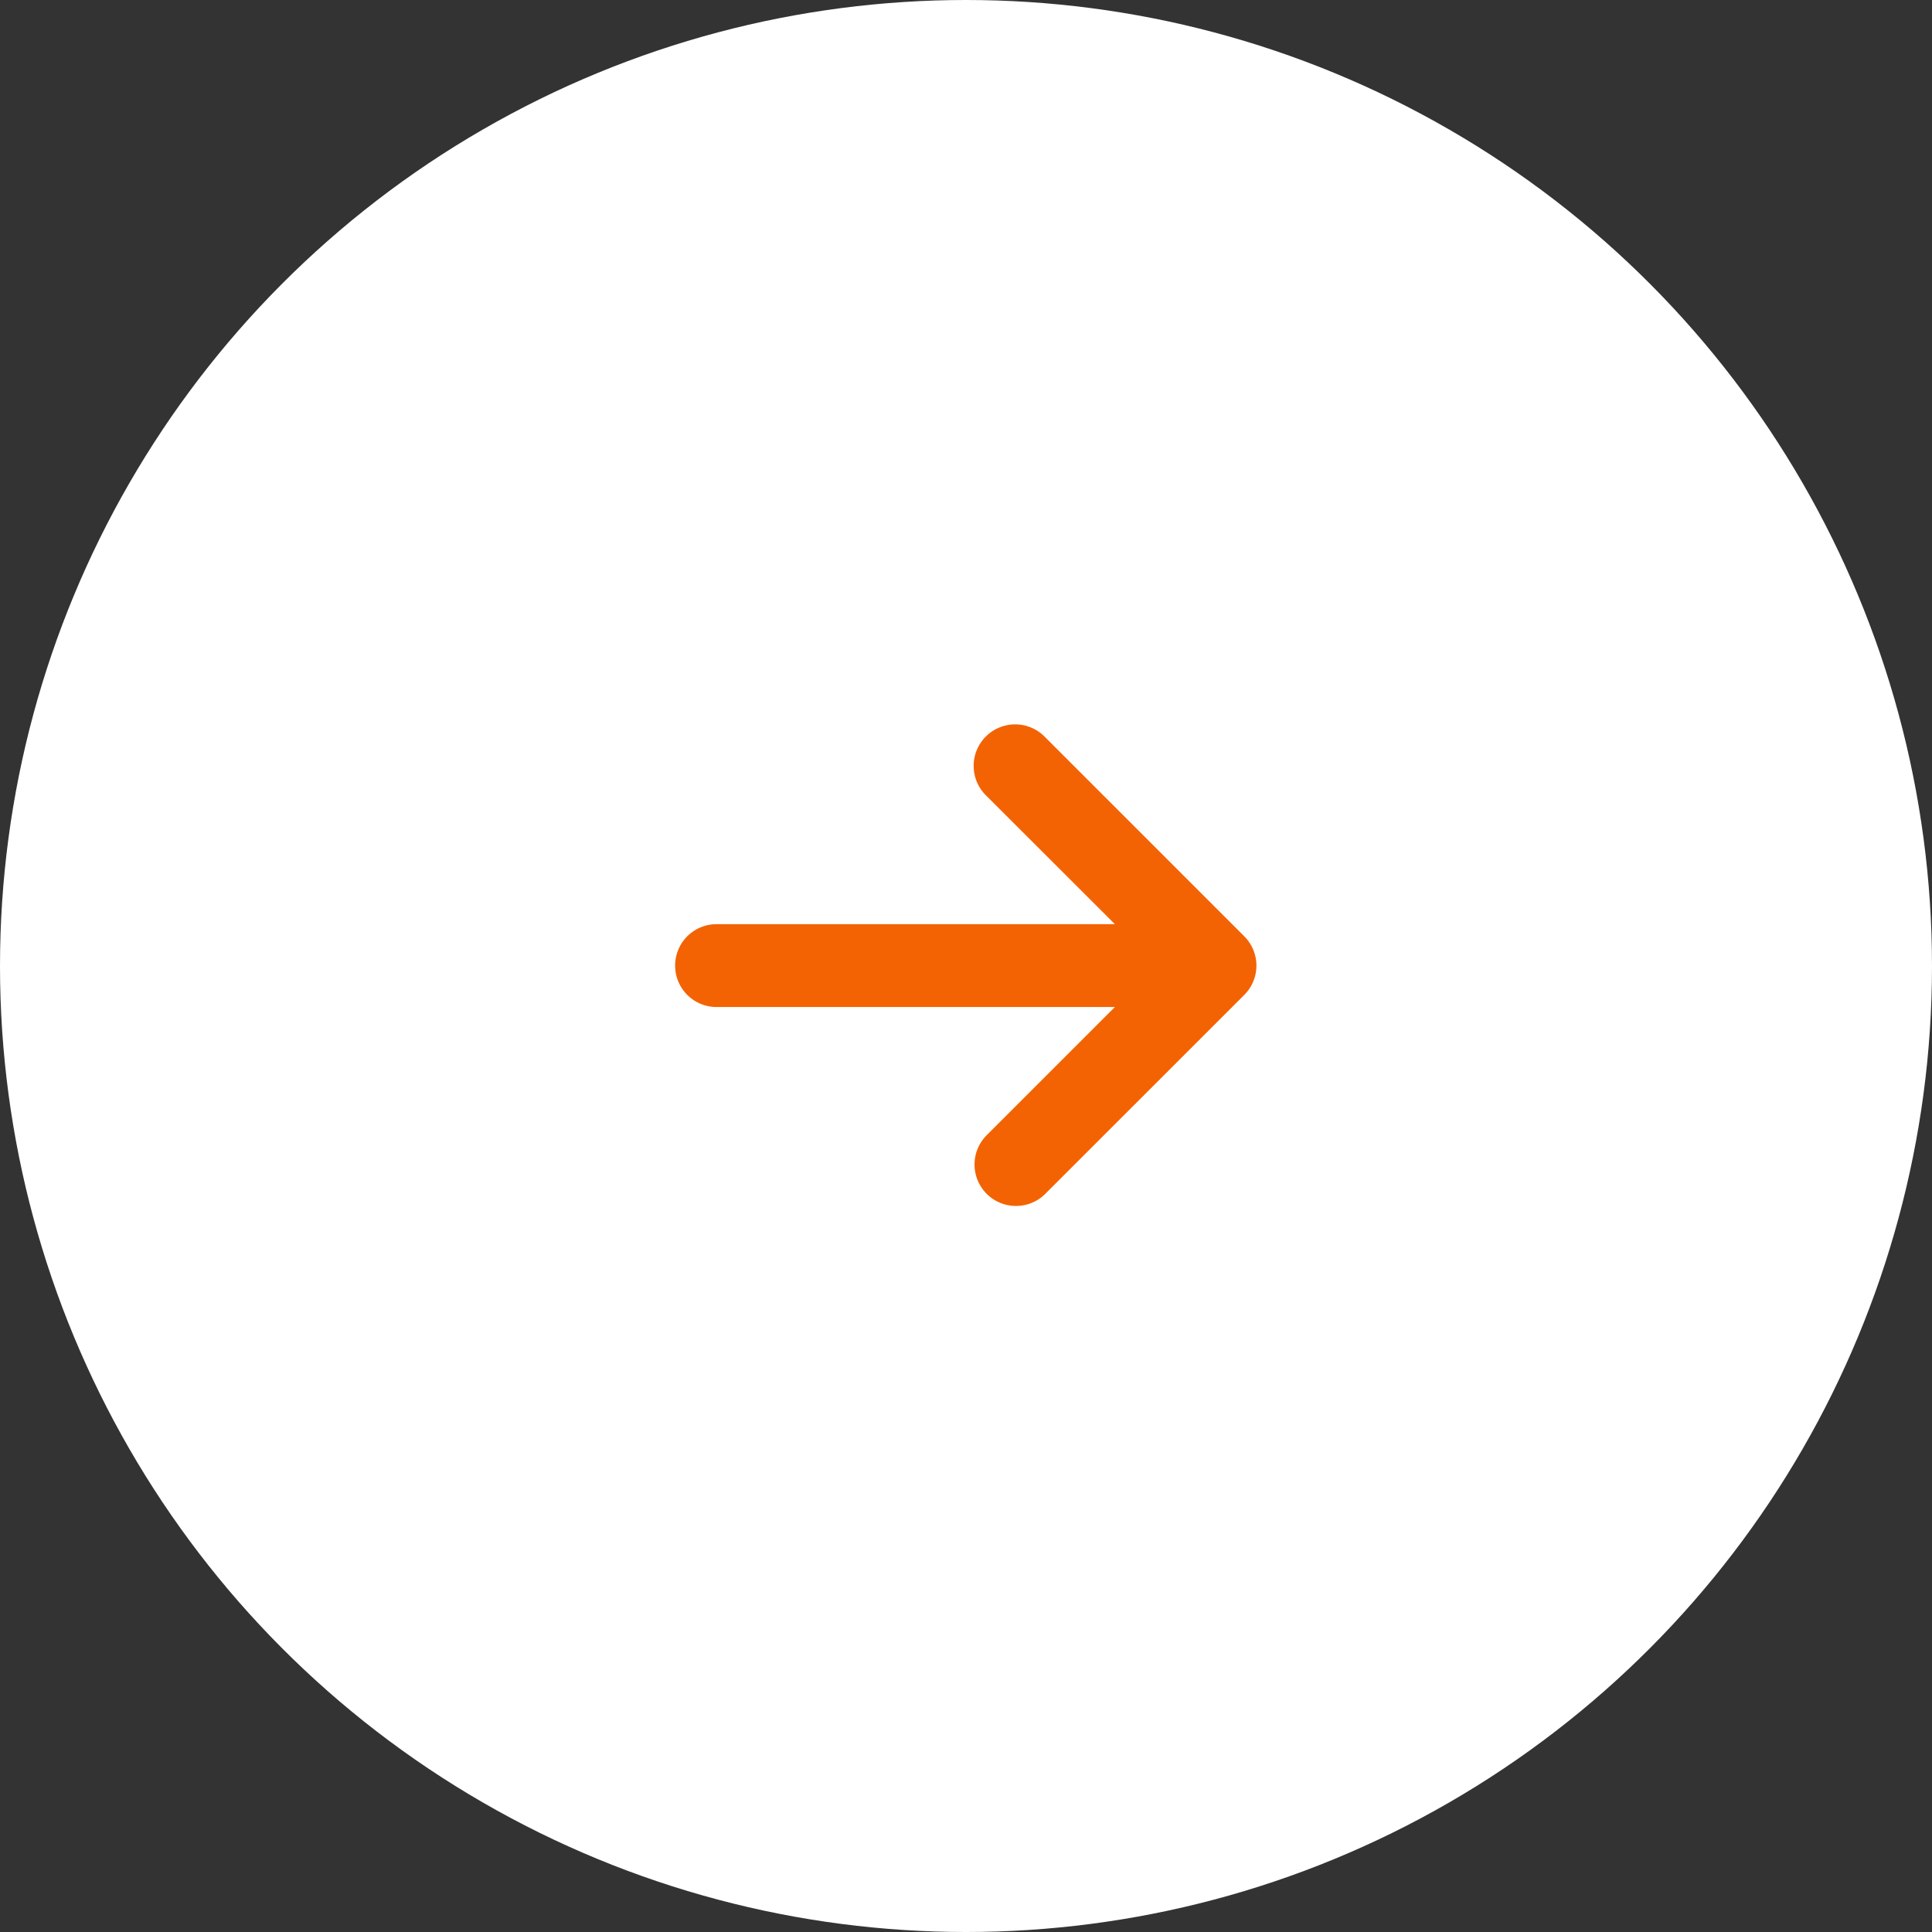 <svg xmlns="http://www.w3.org/2000/svg" width="45" height="45" viewBox="0 0 45 45"><rect x="0" y="0" width="45" height="45" fill="#333333" stroke="none"/><g data-name="グループ 24206" transform="translate(-4516 -3622.013)"><circle data-name="楕円形 21" cx="22.5" cy="22.5" r="22.5" transform="translate(4516 3622.013)" fill="#fff"/><g data-name="グループ 24168" fill="#f36304"><path data-name="パス 44525" d="M4539.663 3650.102a.965.965 0 01-.682-1.647l3.952-3.952-3.952-3.948a.967.967 0 111.367-1.367l4.634 4.634a.965.965 0 010 1.364l-4.634 4.633a.962.962 0 01-.685.283z"/><path data-name="線 1" d="M4544.297 3645.468h-11.576a.965.965 0 110-1.929h11.576a.965.965 0 010 1.929z"/></g></g></svg>